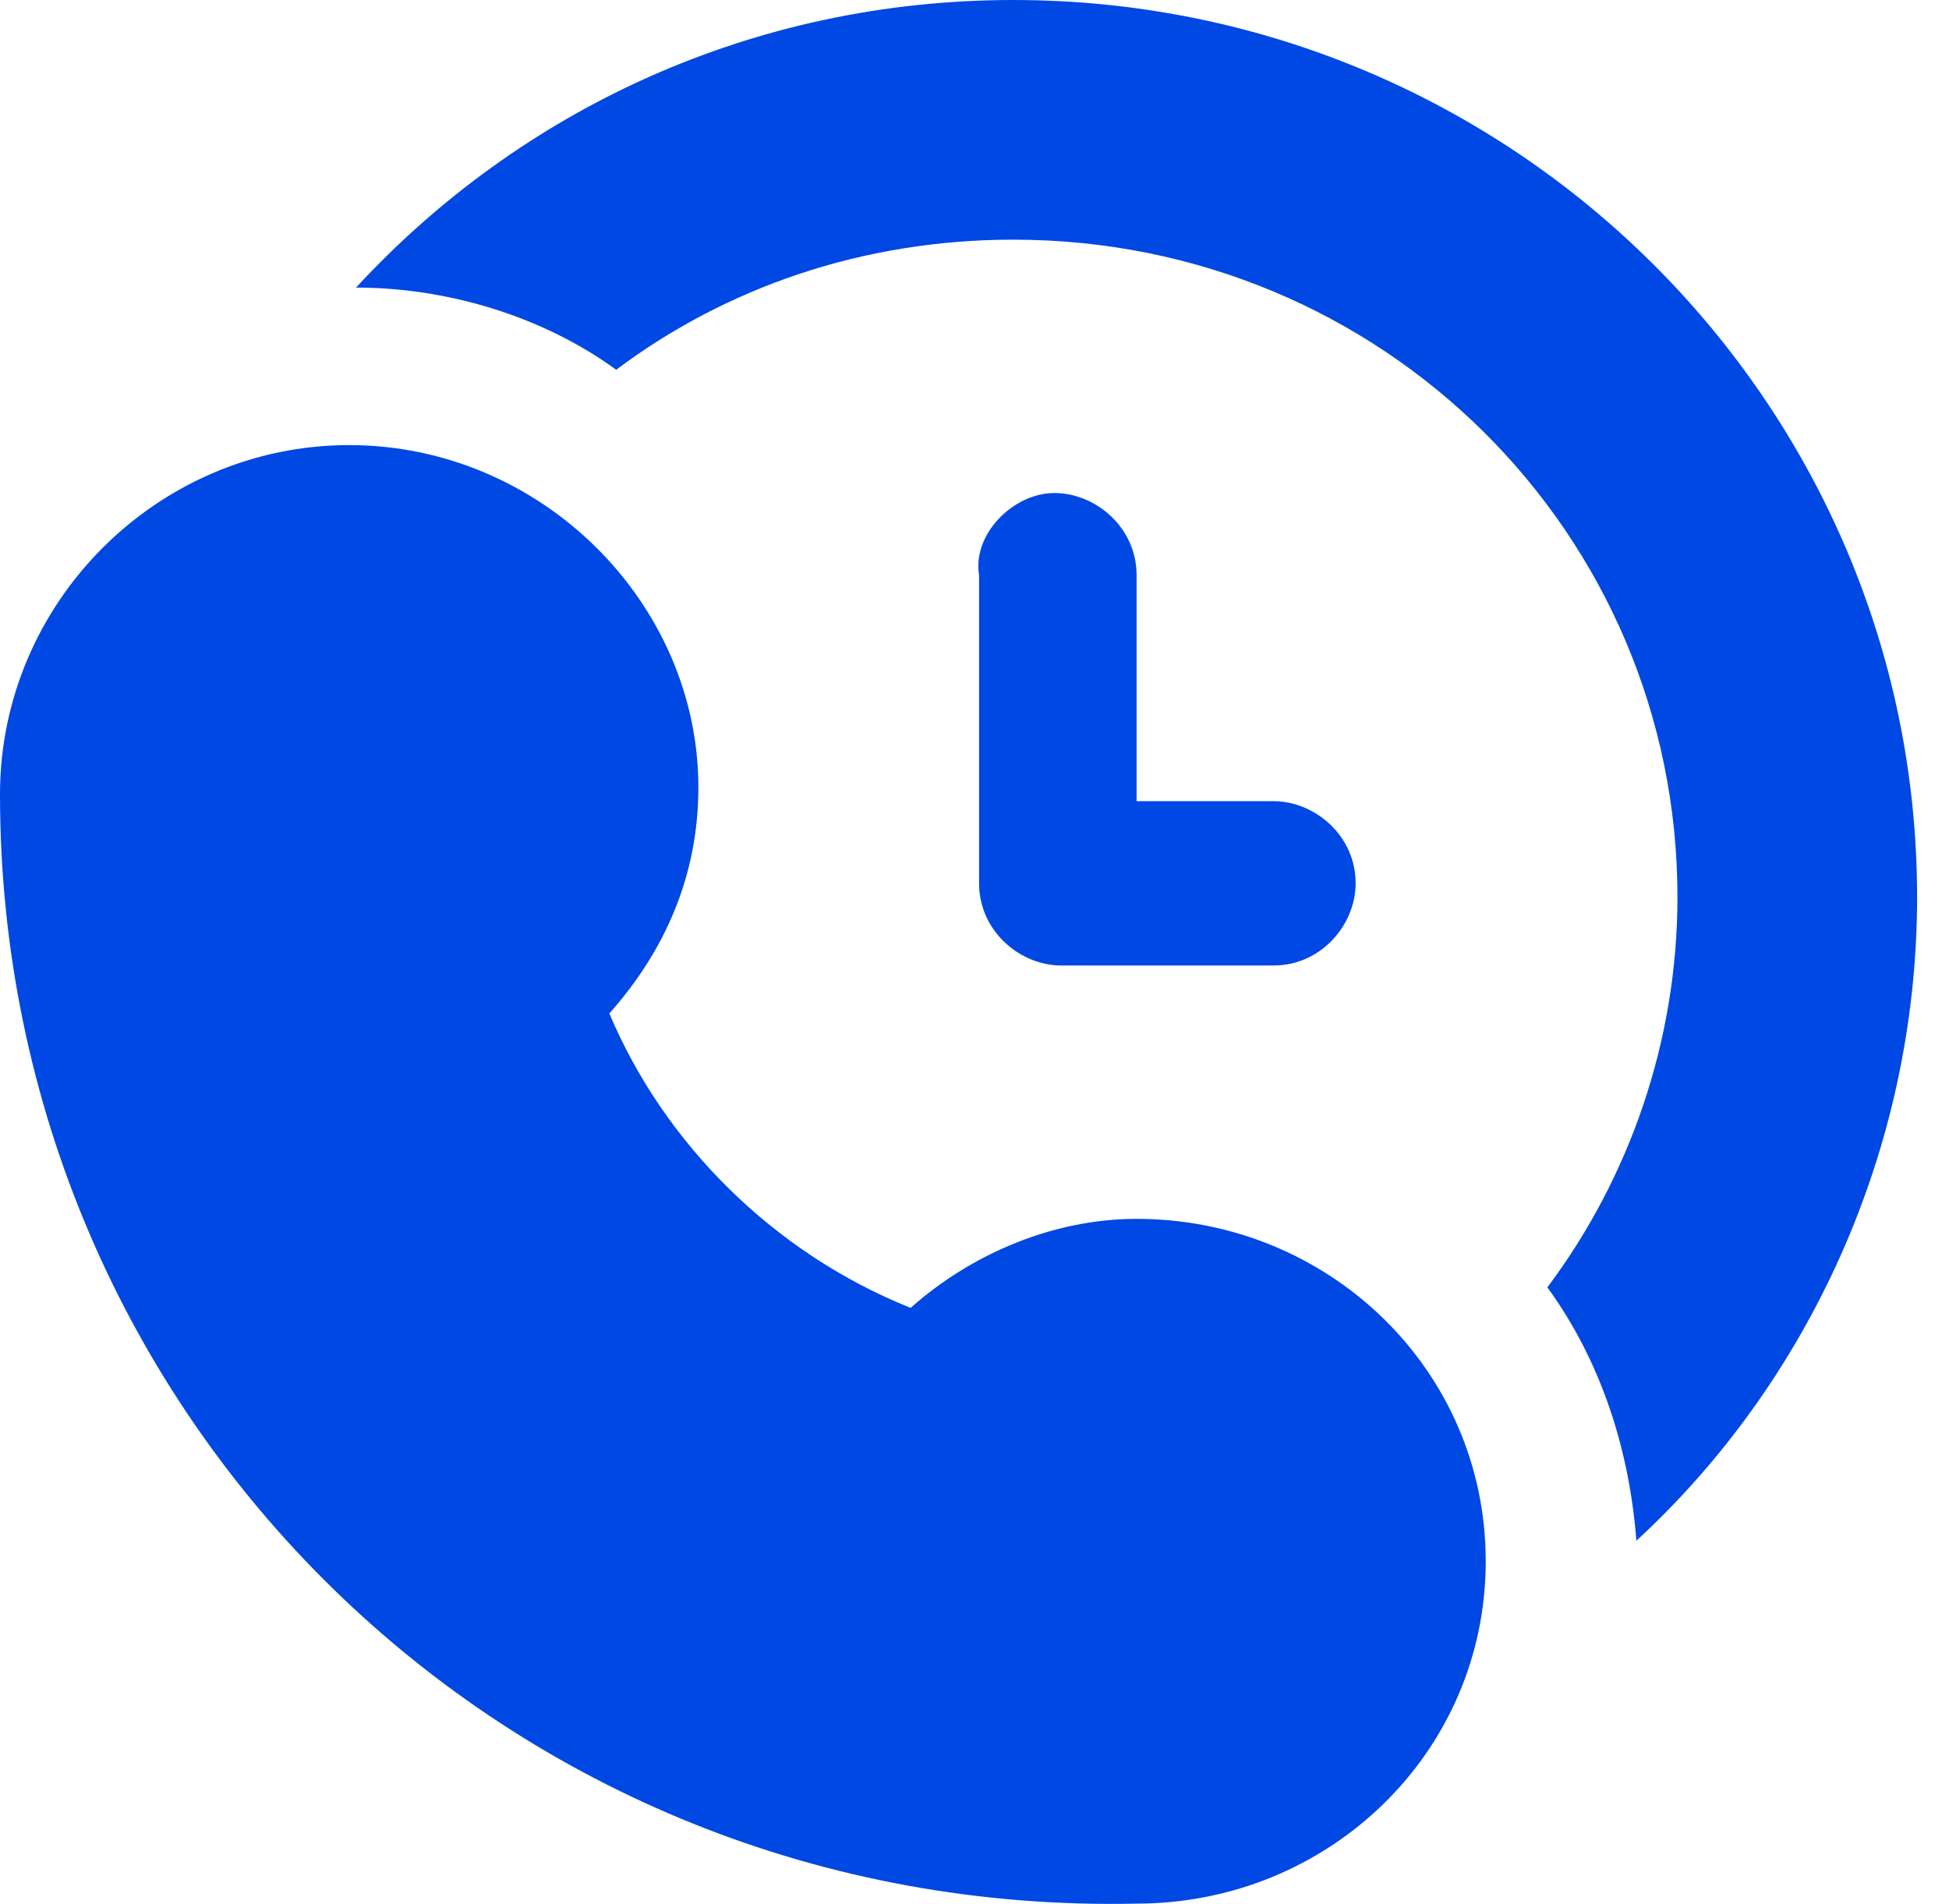 <?xml version="1.0" encoding="UTF-8"?> <svg xmlns="http://www.w3.org/2000/svg" width="43" height="42" viewBox="0 0 43 42" fill="none"><path fill-rule="evenodd" clip-rule="evenodd" d="M22.357 0C33.384 0 42.296 8.912 42.296 19.788C42.296 25.378 39.879 30.514 36.103 33.988C35.952 32.024 35.347 30.06 34.139 28.399C35.952 25.982 37.009 22.961 37.009 19.788C37.009 11.783 30.514 5.287 22.357 5.287C19.033 5.287 16.012 6.344 13.595 8.157C11.934 6.949 9.819 6.344 7.855 6.344C11.48 2.417 16.616 0 22.357 0ZM7.704 9.819C11.934 9.819 15.408 13.293 15.408 17.372C15.408 19.335 14.653 20.997 13.444 22.357C14.653 25.227 17.07 27.643 20.091 28.852C21.45 27.643 23.263 26.888 25.076 26.888C29.305 26.888 32.779 30.212 32.779 34.441C32.779 38.671 29.305 41.994 25.076 41.994C11.178 42.296 0 31.269 0 17.523C0 13.293 3.474 9.819 7.704 9.819ZM23.263 10.876C24.169 10.876 25.076 11.631 25.076 12.689V17.674H28.097C29.003 17.674 29.909 18.429 29.909 19.486C29.909 20.393 29.154 21.299 28.097 21.299H23.414C22.508 21.299 21.601 20.544 21.601 19.486V12.689C21.45 11.783 22.357 10.876 23.263 10.876Z" fill="#0048E3"></path></svg> 